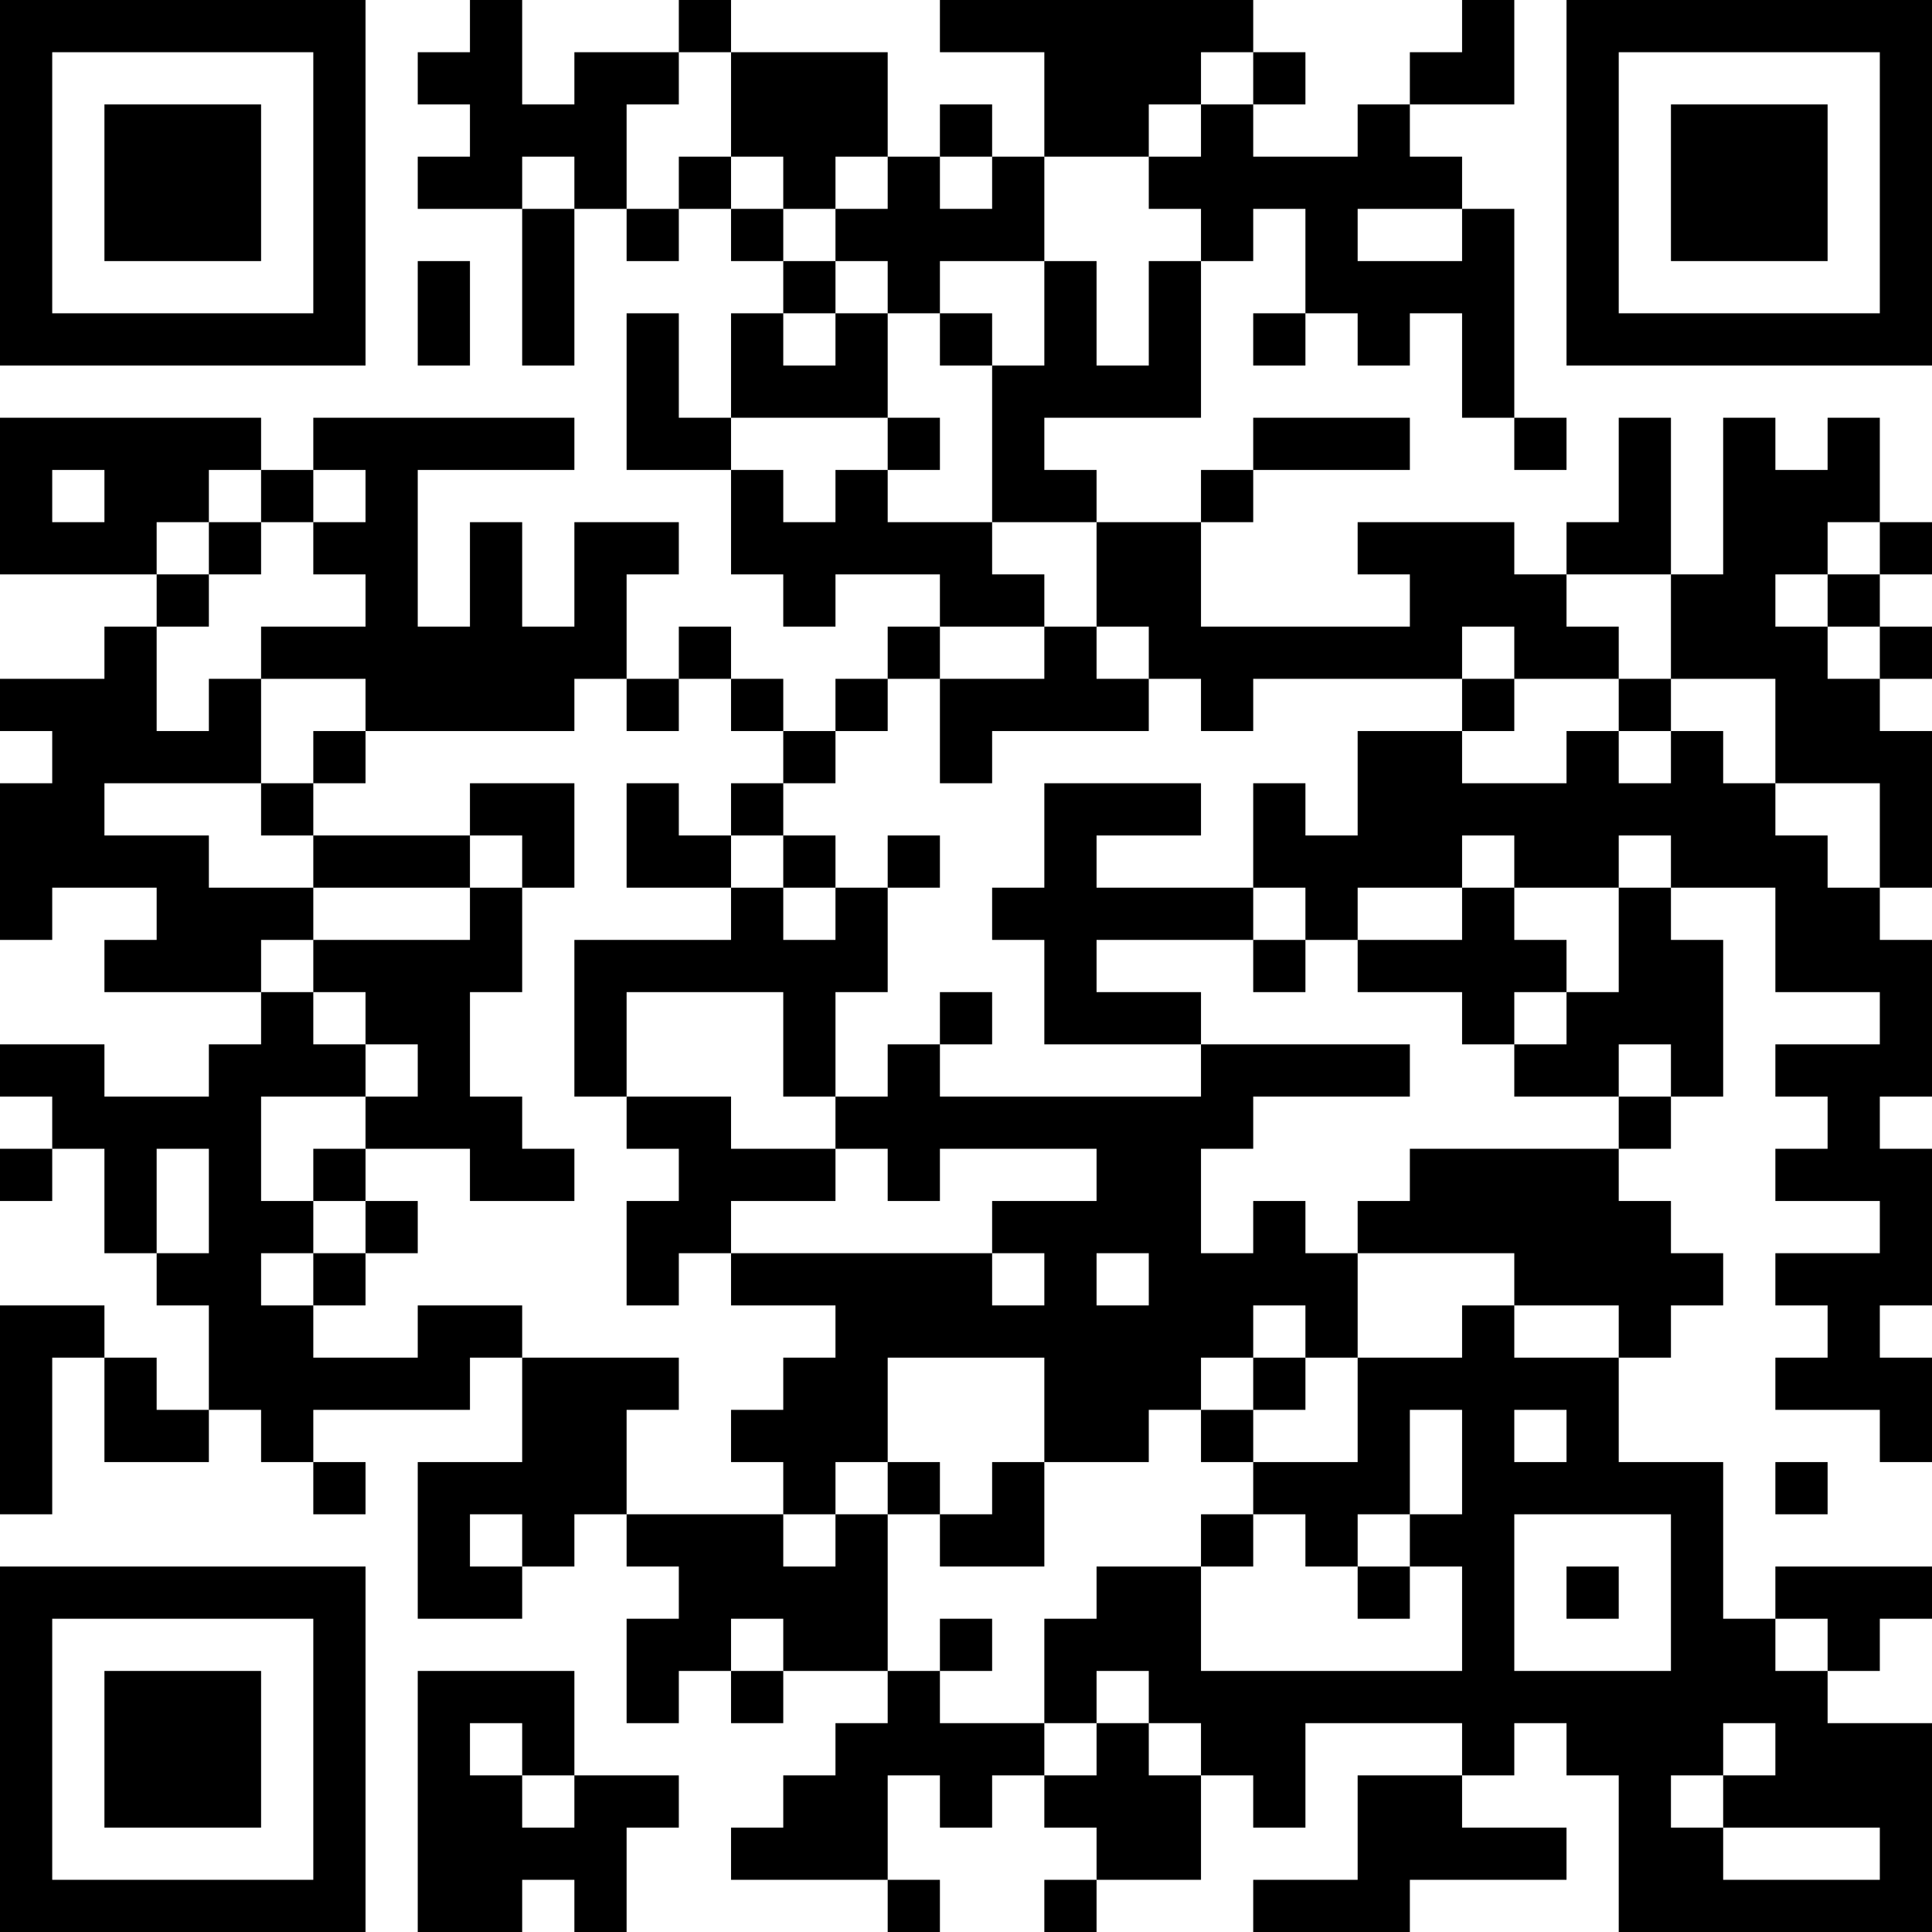 <?xml version="1.0" encoding="UTF-8"?>
<svg xmlns="http://www.w3.org/2000/svg" version="1.1" width="400" height="400" viewBox="0 0 400 400"><rect x="0" y="0" width="400" height="400" fill="#ffffff"/><g transform="scale(10.811)"><g transform="translate(0,0)"><path fill-rule="evenodd" d="M9 0L9 1L8 1L8 2L9 2L9 3L8 3L8 4L10 4L10 7L11 7L11 4L12 4L12 5L13 5L13 4L14 4L14 5L15 5L15 6L14 6L14 8L13 8L13 6L12 6L12 9L14 9L14 11L15 11L15 12L16 12L16 11L18 11L18 12L17 12L17 13L16 13L16 14L15 14L15 13L14 13L14 12L13 12L13 13L12 13L12 11L13 11L13 10L11 10L11 12L10 12L10 10L9 10L9 12L8 12L8 9L11 9L11 8L6 8L6 9L5 9L5 8L0 8L0 11L3 11L3 12L2 12L2 13L0 13L0 14L1 14L1 15L0 15L0 18L1 18L1 17L3 17L3 18L2 18L2 19L5 19L5 20L4 20L4 21L2 21L2 20L0 20L0 21L1 21L1 22L0 22L0 23L1 23L1 22L2 22L2 24L3 24L3 25L4 25L4 27L3 27L3 26L2 26L2 25L0 25L0 29L1 29L1 26L2 26L2 28L4 28L4 27L5 27L5 28L6 28L6 29L7 29L7 28L6 28L6 27L9 27L9 26L10 26L10 28L8 28L8 31L10 31L10 30L11 30L11 29L12 29L12 30L13 30L13 31L12 31L12 33L13 33L13 32L14 32L14 33L15 33L15 32L17 32L17 33L16 33L16 34L15 34L15 35L14 35L14 36L17 36L17 37L18 37L18 36L17 36L17 34L18 34L18 35L19 35L19 34L20 34L20 35L21 35L21 36L20 36L20 37L21 37L21 36L23 36L23 34L24 34L24 35L25 35L25 33L28 33L28 34L26 34L26 36L24 36L24 37L27 37L27 36L30 36L30 35L28 35L28 34L29 34L29 33L30 33L30 34L31 34L31 37L37 37L37 33L35 33L35 32L36 32L36 31L37 31L37 30L34 30L34 31L33 31L33 28L31 28L31 26L32 26L32 25L33 25L33 24L32 24L32 23L31 23L31 22L32 22L32 21L33 21L33 18L32 18L32 17L34 17L34 19L36 19L36 20L34 20L34 21L35 21L35 22L34 22L34 23L36 23L36 24L34 24L34 25L35 25L35 26L34 26L34 27L36 27L36 28L37 28L37 26L36 26L36 25L37 25L37 22L36 22L36 21L37 21L37 18L36 18L36 17L37 17L37 14L36 14L36 13L37 13L37 12L36 12L36 11L37 11L37 10L36 10L36 8L35 8L35 9L34 9L34 8L33 8L33 11L32 11L32 8L31 8L31 10L30 10L30 11L29 11L29 10L26 10L26 11L27 11L27 12L23 12L23 10L24 10L24 9L27 9L27 8L24 8L24 9L23 9L23 10L21 10L21 9L20 9L20 8L23 8L23 5L24 5L24 4L25 4L25 6L24 6L24 7L25 7L25 6L26 6L26 7L27 7L27 6L28 6L28 8L29 8L29 9L30 9L30 8L29 8L29 4L28 4L28 3L27 3L27 2L29 2L29 0L28 0L28 1L27 1L27 2L26 2L26 3L24 3L24 2L25 2L25 1L24 1L24 0L18 0L18 1L20 1L20 3L19 3L19 2L18 2L18 3L17 3L17 1L14 1L14 0L13 0L13 1L11 1L11 2L10 2L10 0ZM13 1L13 2L12 2L12 4L13 4L13 3L14 3L14 4L15 4L15 5L16 5L16 6L15 6L15 7L16 7L16 6L17 6L17 8L14 8L14 9L15 9L15 10L16 10L16 9L17 9L17 10L19 10L19 11L20 11L20 12L18 12L18 13L17 13L17 14L16 14L16 15L15 15L15 14L14 14L14 13L13 13L13 14L12 14L12 13L11 13L11 14L7 14L7 13L5 13L5 12L7 12L7 11L6 11L6 10L7 10L7 9L6 9L6 10L5 10L5 9L4 9L4 10L3 10L3 11L4 11L4 12L3 12L3 14L4 14L4 13L5 13L5 15L2 15L2 16L4 16L4 17L6 17L6 18L5 18L5 19L6 19L6 20L7 20L7 21L5 21L5 23L6 23L6 24L5 24L5 25L6 25L6 26L8 26L8 25L10 25L10 26L13 26L13 27L12 27L12 29L15 29L15 30L16 30L16 29L17 29L17 32L18 32L18 33L20 33L20 34L21 34L21 33L22 33L22 34L23 34L23 33L22 33L22 32L21 32L21 33L20 33L20 31L21 31L21 30L23 30L23 32L28 32L28 30L27 30L27 29L28 29L28 27L27 27L27 29L26 29L26 30L25 30L25 29L24 29L24 28L26 28L26 26L28 26L28 25L29 25L29 26L31 26L31 25L29 25L29 24L26 24L26 23L27 23L27 22L31 22L31 21L32 21L32 20L31 20L31 21L29 21L29 20L30 20L30 19L31 19L31 17L32 17L32 16L31 16L31 17L29 17L29 16L28 16L28 17L26 17L26 18L25 18L25 17L24 17L24 15L25 15L25 16L26 16L26 14L28 14L28 15L30 15L30 14L31 14L31 15L32 15L32 14L33 14L33 15L34 15L34 16L35 16L35 17L36 17L36 15L34 15L34 13L32 13L32 11L30 11L30 12L31 12L31 13L29 13L29 12L28 12L28 13L24 13L24 14L23 14L23 13L22 13L22 12L21 12L21 10L19 10L19 7L20 7L20 5L21 5L21 7L22 7L22 5L23 5L23 4L22 4L22 3L23 3L23 2L24 2L24 1L23 1L23 2L22 2L22 3L20 3L20 5L18 5L18 6L17 6L17 5L16 5L16 4L17 4L17 3L16 3L16 4L15 4L15 3L14 3L14 1ZM10 3L10 4L11 4L11 3ZM18 3L18 4L19 4L19 3ZM26 4L26 5L28 5L28 4ZM8 5L8 7L9 7L9 5ZM18 6L18 7L19 7L19 6ZM17 8L17 9L18 9L18 8ZM1 9L1 10L2 10L2 9ZM4 10L4 11L5 11L5 10ZM35 10L35 11L34 11L34 12L35 12L35 13L36 13L36 12L35 12L35 11L36 11L36 10ZM20 12L20 13L18 13L18 15L19 15L19 14L22 14L22 13L21 13L21 12ZM28 13L28 14L29 14L29 13ZM31 13L31 14L32 14L32 13ZM6 14L6 15L5 15L5 16L6 16L6 17L9 17L9 18L6 18L6 19L7 19L7 20L8 20L8 21L7 21L7 22L6 22L6 23L7 23L7 24L6 24L6 25L7 25L7 24L8 24L8 23L7 23L7 22L9 22L9 23L11 23L11 22L10 22L10 21L9 21L9 19L10 19L10 17L11 17L11 15L9 15L9 16L6 16L6 15L7 15L7 14ZM12 15L12 17L14 17L14 18L11 18L11 21L12 21L12 22L13 22L13 23L12 23L12 25L13 25L13 24L14 24L14 25L16 25L16 26L15 26L15 27L14 27L14 28L15 28L15 29L16 29L16 28L17 28L17 29L18 29L18 30L20 30L20 28L22 28L22 27L23 27L23 28L24 28L24 27L25 27L25 26L26 26L26 24L25 24L25 23L24 23L24 24L23 24L23 22L24 22L24 21L27 21L27 20L23 20L23 19L21 19L21 18L24 18L24 19L25 19L25 18L24 18L24 17L21 17L21 16L23 16L23 15L20 15L20 17L19 17L19 18L20 18L20 20L23 20L23 21L18 21L18 20L19 20L19 19L18 19L18 20L17 20L17 21L16 21L16 19L17 19L17 17L18 17L18 16L17 16L17 17L16 17L16 16L15 16L15 15L14 15L14 16L13 16L13 15ZM9 16L9 17L10 17L10 16ZM14 16L14 17L15 17L15 18L16 18L16 17L15 17L15 16ZM28 17L28 18L26 18L26 19L28 19L28 20L29 20L29 19L30 19L30 18L29 18L29 17ZM12 19L12 21L14 21L14 22L16 22L16 23L14 23L14 24L19 24L19 25L20 25L20 24L19 24L19 23L21 23L21 22L18 22L18 23L17 23L17 22L16 22L16 21L15 21L15 19ZM3 22L3 24L4 24L4 22ZM21 24L21 25L22 25L22 24ZM24 25L24 26L23 26L23 27L24 27L24 26L25 26L25 25ZM17 26L17 28L18 28L18 29L19 29L19 28L20 28L20 26ZM29 27L29 28L30 28L30 27ZM34 28L34 29L35 29L35 28ZM9 29L9 30L10 30L10 29ZM23 29L23 30L24 30L24 29ZM29 29L29 32L32 32L32 29ZM26 30L26 31L27 31L27 30ZM30 30L30 31L31 31L31 30ZM14 31L14 32L15 32L15 31ZM18 31L18 32L19 32L19 31ZM34 31L34 32L35 32L35 31ZM8 32L8 37L10 37L10 36L11 36L11 37L12 37L12 35L13 35L13 34L11 34L11 32ZM9 33L9 34L10 34L10 35L11 35L11 34L10 34L10 33ZM33 33L33 34L32 34L32 35L33 35L33 36L36 36L36 35L33 35L33 34L34 34L34 33ZM0 0L0 7L7 7L7 0ZM1 1L1 6L6 6L6 1ZM2 2L2 5L5 5L5 2ZM30 0L30 7L37 7L37 0ZM31 1L31 6L36 6L36 1ZM32 2L32 5L35 5L35 2ZM0 30L0 37L7 37L7 30ZM1 31L1 36L6 36L6 31ZM2 32L2 35L5 35L5 32Z" fill="#000000"/></g></g></svg>
